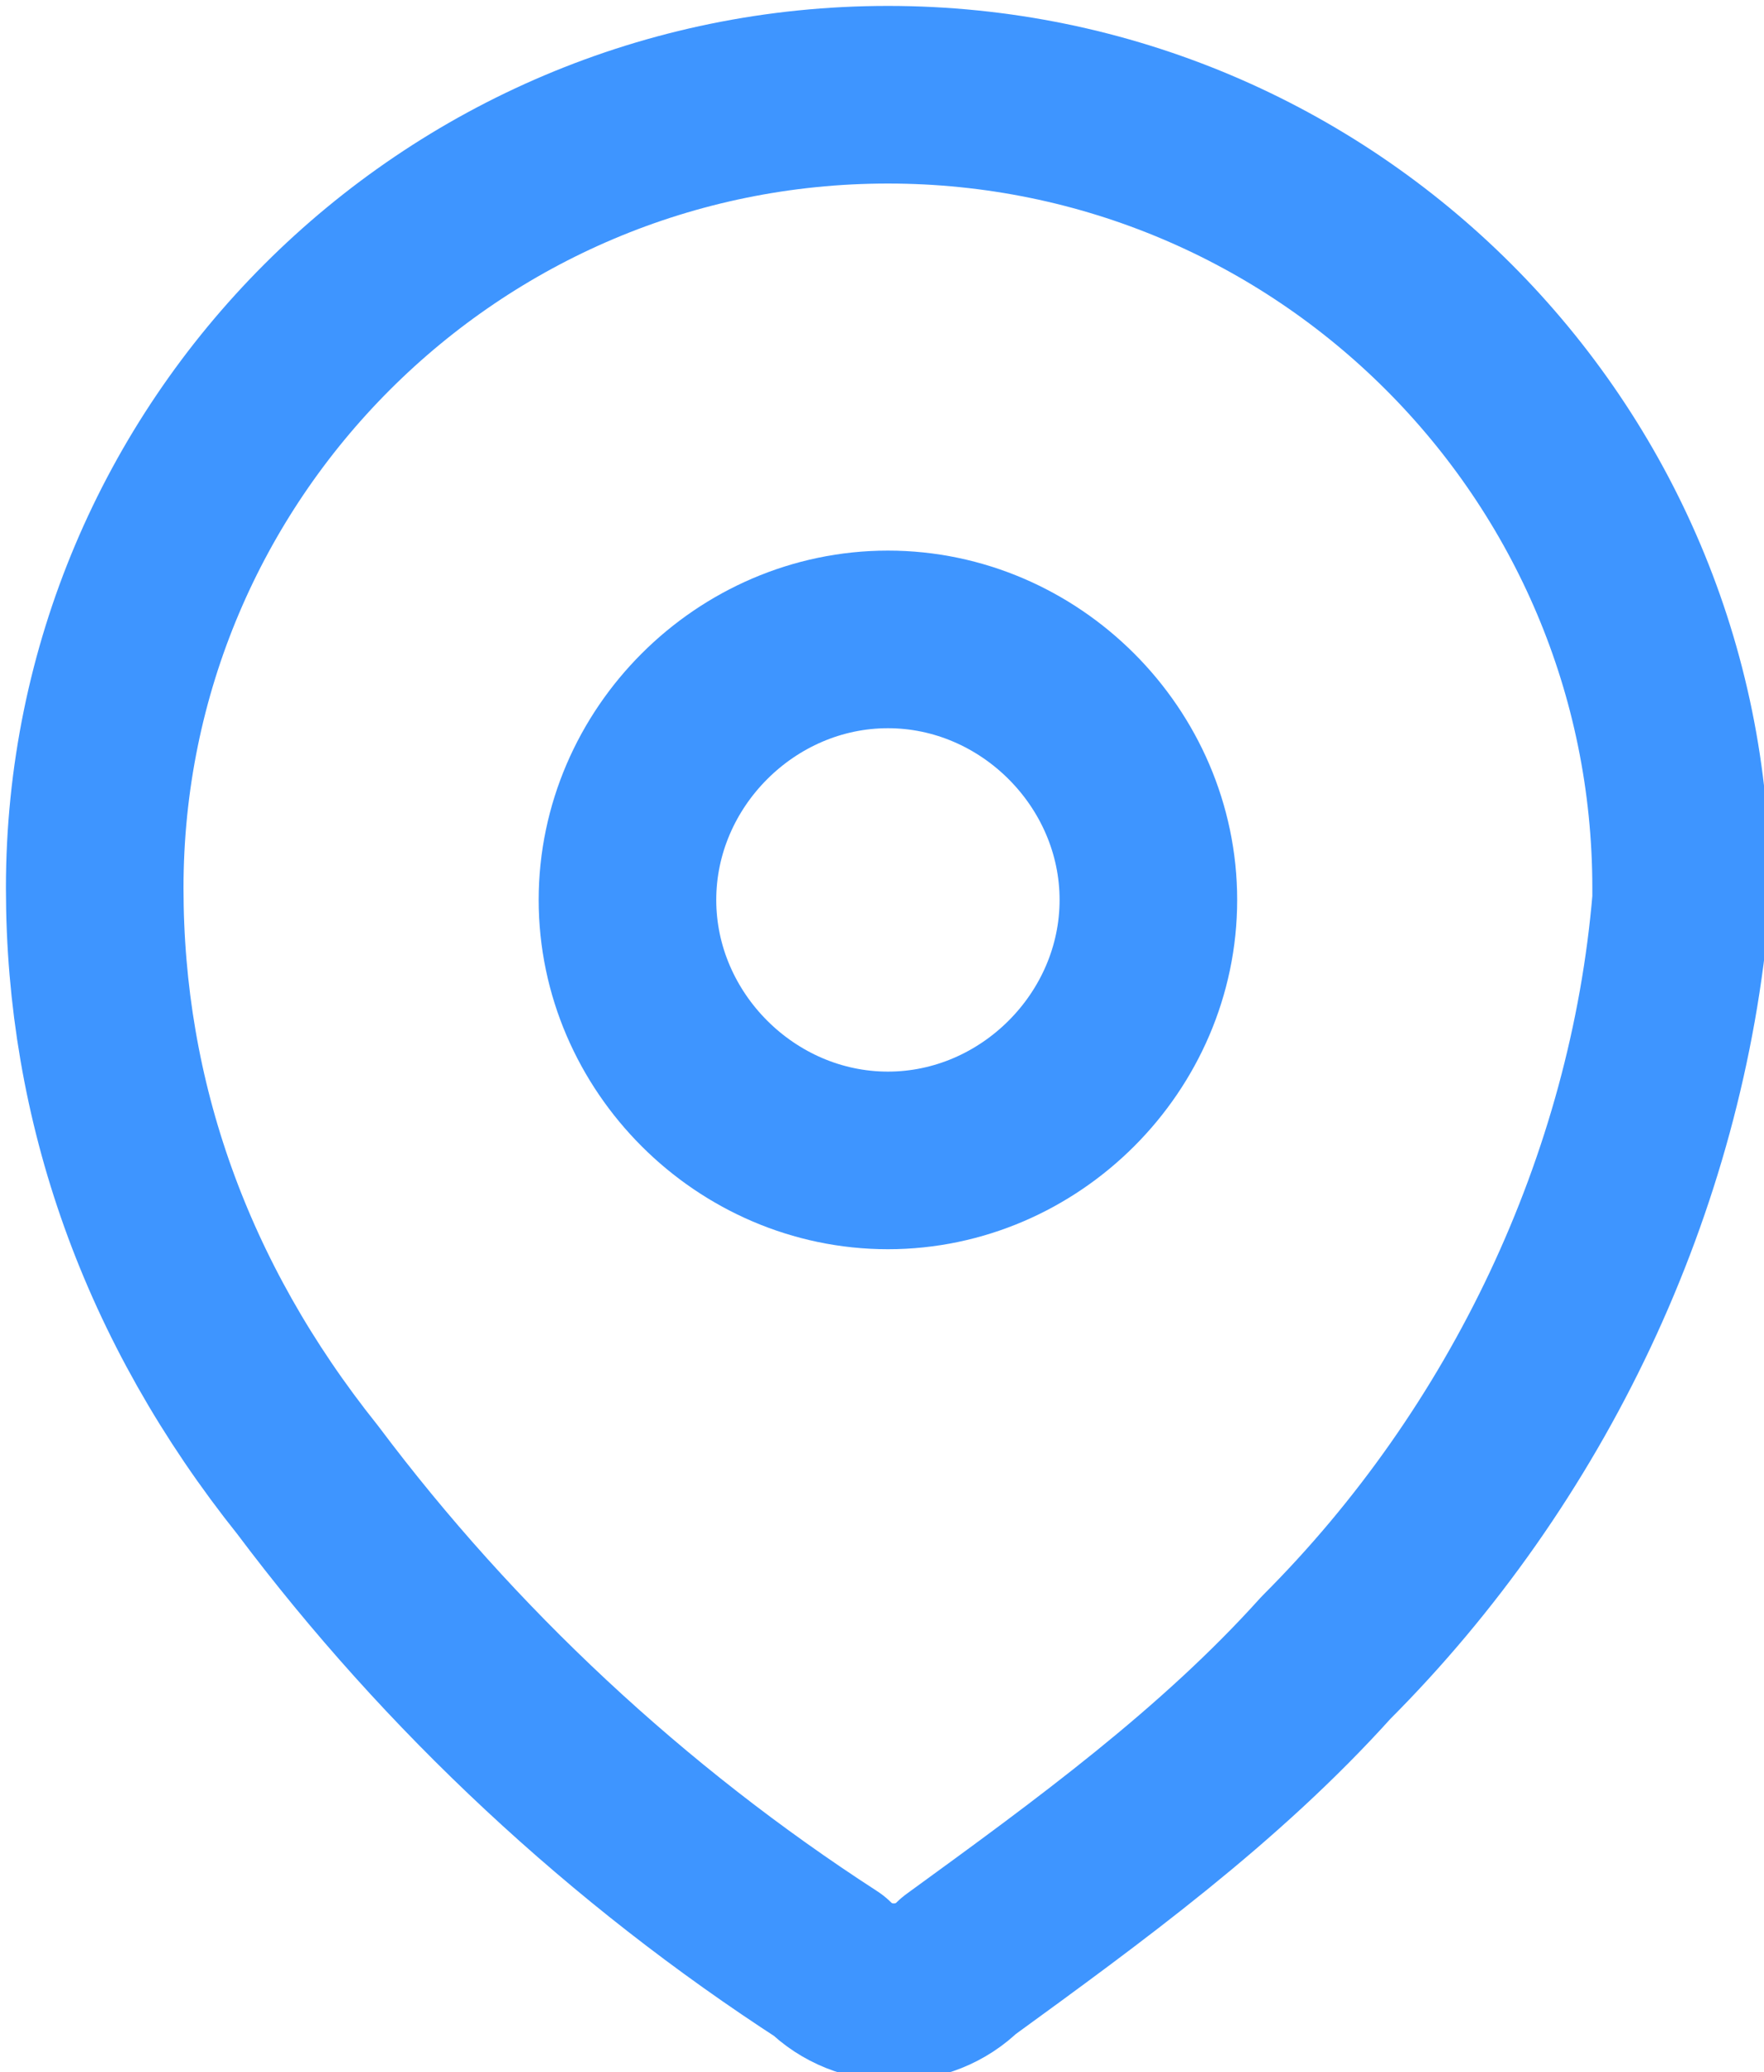 <?xml version="1.0" encoding="utf-8"?>
<!-- Generator: Adobe Illustrator 23.0.1, SVG Export Plug-In . SVG Version: 6.00 Build 0)  -->
<svg version="1.1" id="Layer_1" xmlns="http://www.w3.org/2000/svg" xmlns:xlink="http://www.w3.org/1999/xlink" x="0px" y="0px"
	 viewBox="0 0 14.9 17.5" style="enable-background:new 0 0 14.9 17.5;" xml:space="preserve">
<style type="text/css">
	
		.st0{clip-path:url(#SVGID_2_);fill:none;stroke:#3E95FF;stroke-width:1.5;stroke-linecap:round;stroke-linejoin:round;stroke-miterlimit:10;}
</style>
<g>
	<defs>
		<rect id="SVGID_1_" width="14.9" height="17.5"/>
	</defs>
	<clipPath id="SVGID_2_">
		<use xlink:href="#SVGID_1_"  style="overflow:visible;"/>
	</clipPath>
	<path class="st0" d="M0.8,7.5c0-3.7,3-6.7,6.7-6.7c3.7,0,6.7,3,6.7,6.7v0.1c-0.2,2.4-1.3,4.7-3,6.4c-0.9,1-2,1.8-3.1,2.6
		c-0.3,0.3-0.8,0.3-1.1,0c-1.7-1.1-3.2-2.5-4.4-4.1C1.4,11,0.8,9.3,0.8,7.5L0.8,7.5z"/>
	<path class="st0" d="M7.5,5.4c1.2,0,2.2,1,2.2,2.2c0,1.2-1,2.2-2.2,2.2s-2.2-1-2.2-2.2C5.3,6.4,6.3,5.4,7.5,5.4z"/>
</g>
</svg>
